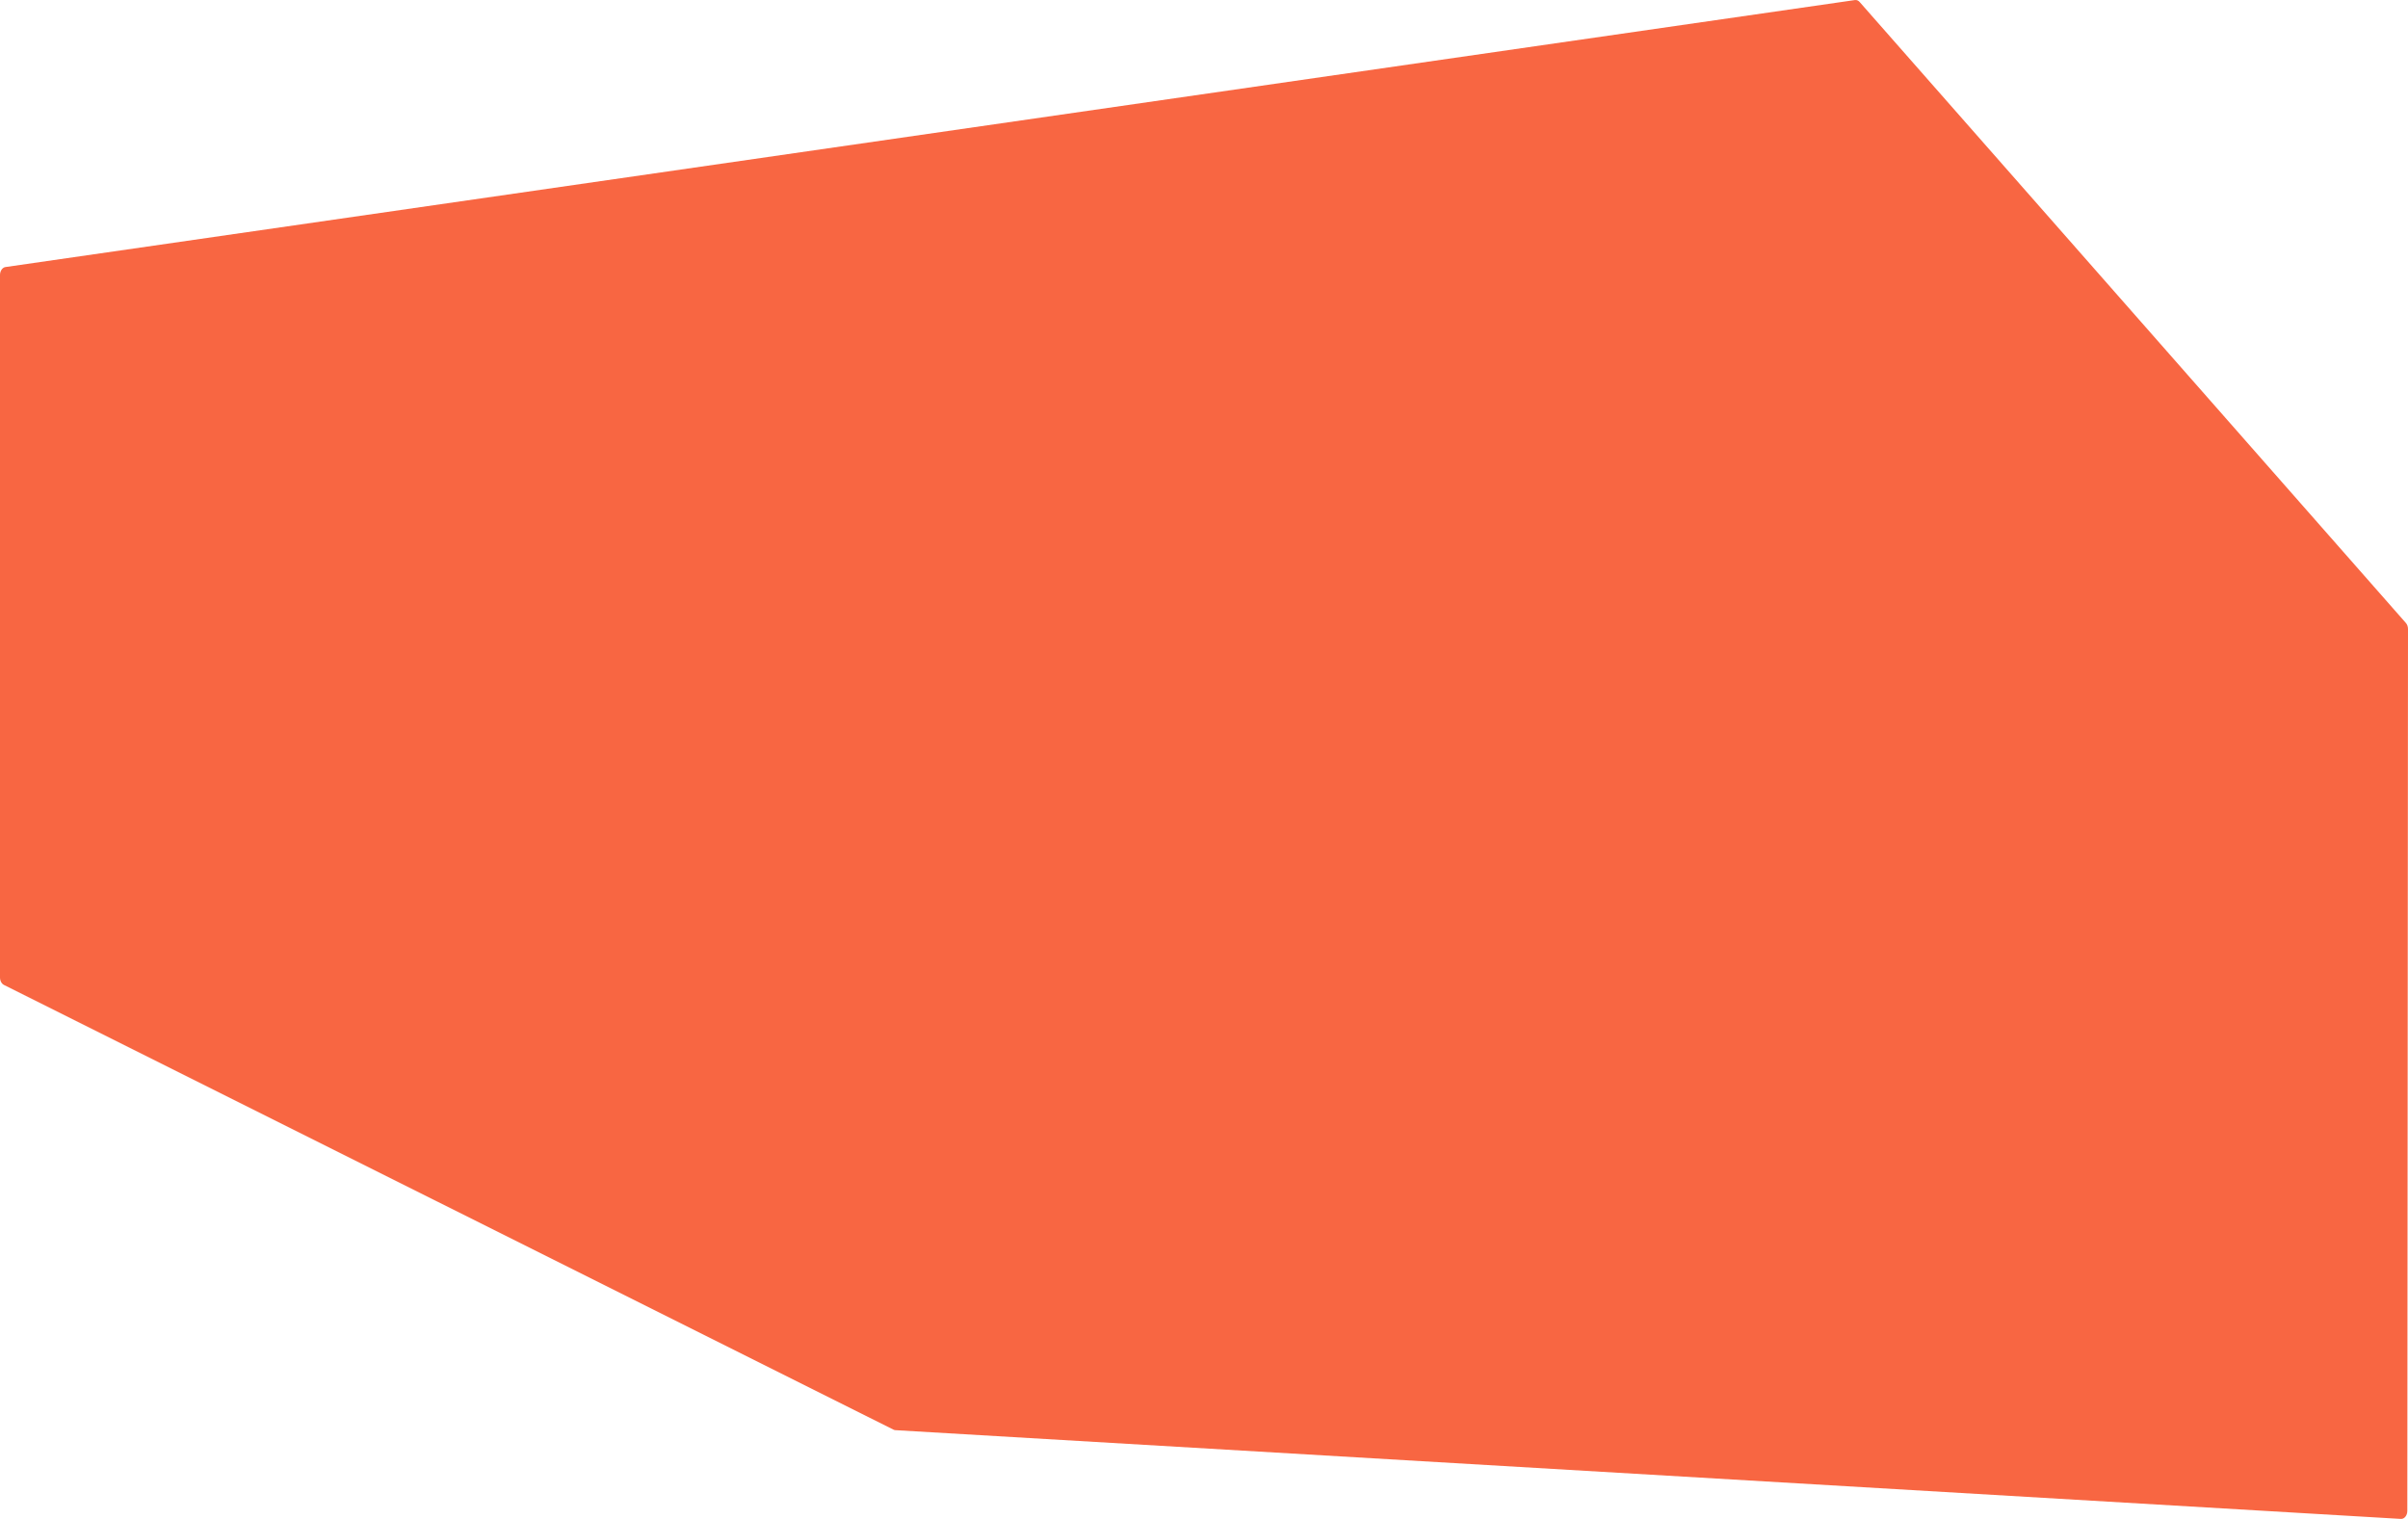 <svg width="130" height="82" viewBox="0 0 130 82" fill="none" xmlns="http://www.w3.org/2000/svg">
<path d="M0 14.848V52.768C0 52.948 0.086 53.109 0.214 53.173L48.235 77.18C48.269 77.196 48.304 77.207 48.34 77.208L129.614 81.999C129.803 82.011 129.963 81.813 129.963 81.567L130 33.959C130 33.834 129.959 33.715 129.886 33.632L100.396 0.108C100.325 0.027 100.232 -0.011 100.14 0.003L0.297 14.416C0.128 14.44 0 14.627 0 14.848Z" fill="#F86642"/>
</svg>

